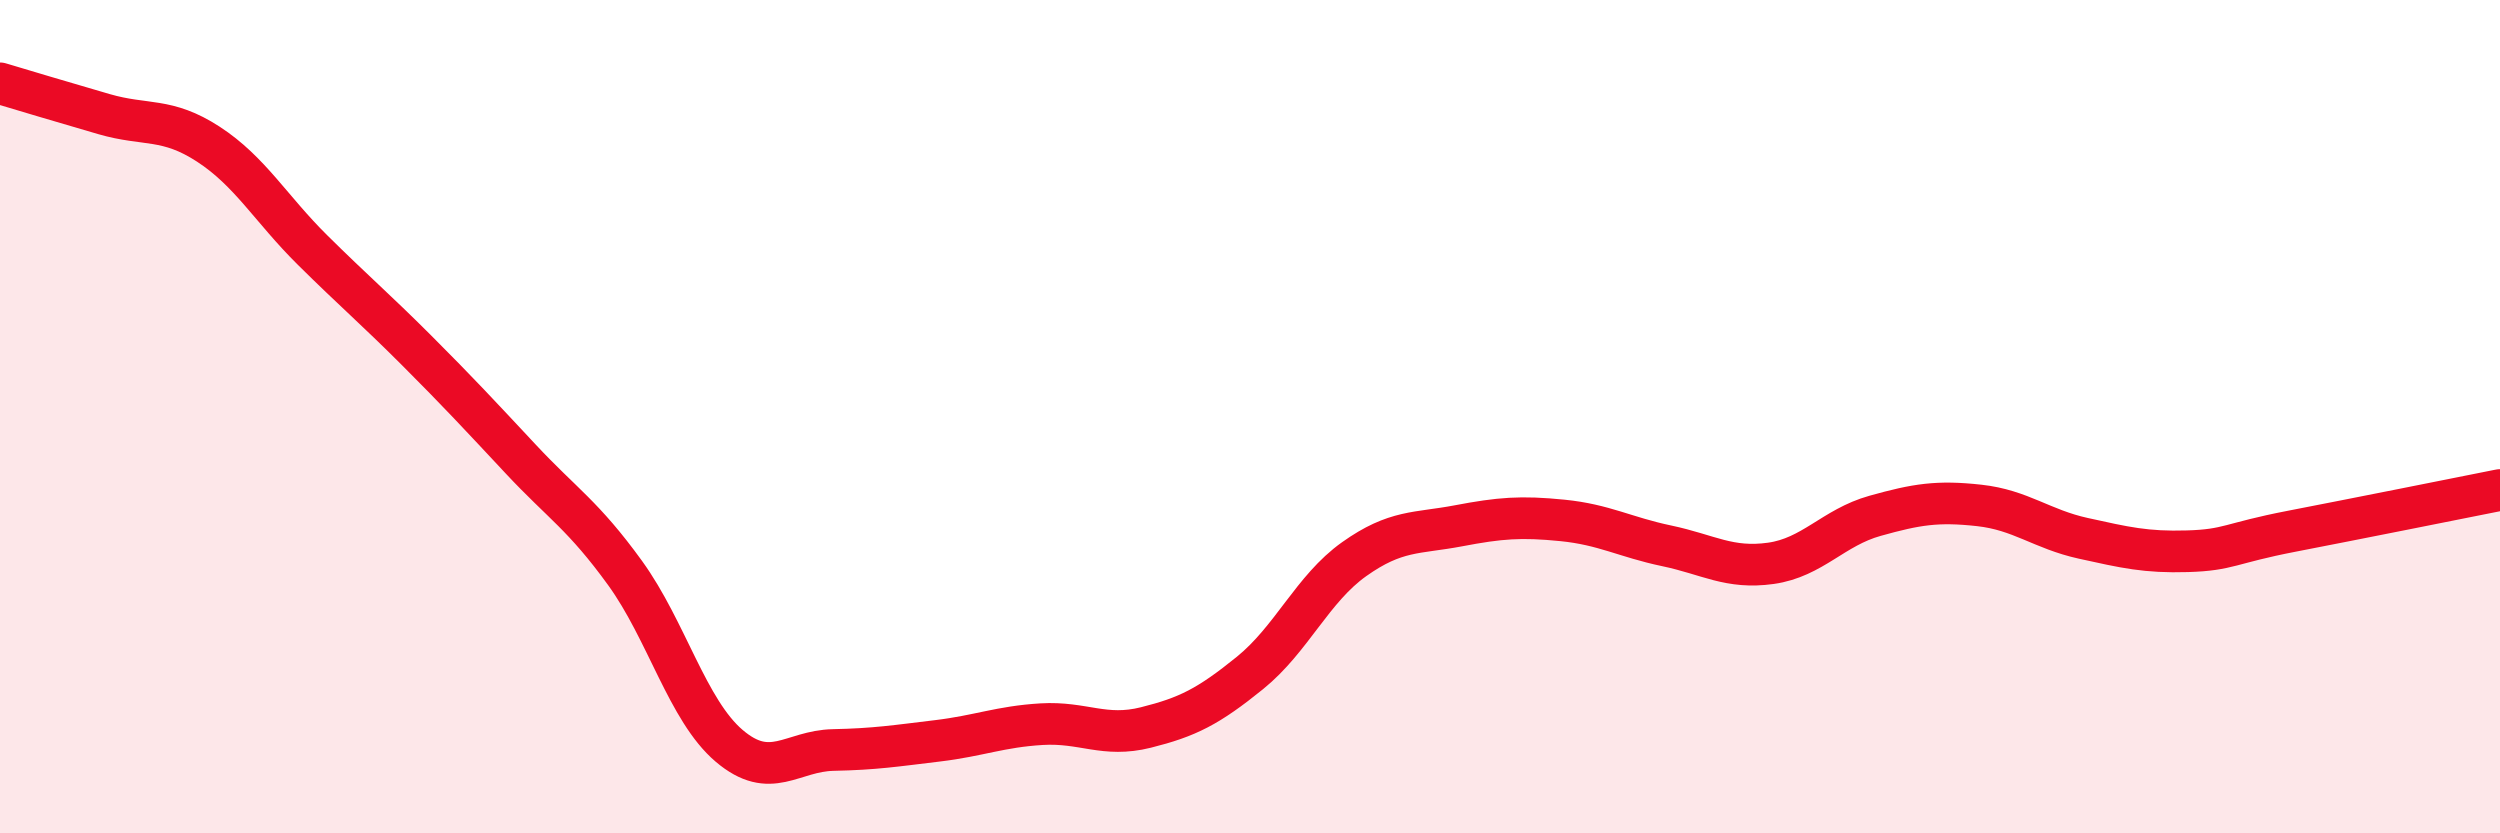 
    <svg width="60" height="20" viewBox="0 0 60 20" xmlns="http://www.w3.org/2000/svg">
      <path
        d="M 0,2 C 0.5,2.15 1.5,2.45 2.5,2.74 C 3.5,3.03 4,2.81 5,3.46 C 6,4.11 6.5,5.01 7.5,6 C 8.5,6.99 9,7.41 10,8.41 C 11,9.41 11.5,9.95 12.5,11.02 C 13.5,12.09 14,12.37 15,13.75 C 16,15.13 16.5,17.05 17.5,17.9 C 18.5,18.75 19,18.02 20,18 C 21,17.98 21.5,17.9 22.5,17.78 C 23.5,17.66 24,17.44 25,17.38 C 26,17.32 26.5,17.71 27.5,17.46 C 28.5,17.21 29,16.96 30,16.15 C 31,15.34 31.5,14.13 32.5,13.42 C 33.5,12.71 34,12.81 35,12.62 C 36,12.43 36.5,12.39 37.5,12.49 C 38.5,12.59 39,12.89 40,13.1 C 41,13.31 41.5,13.66 42.5,13.52 C 43.5,13.38 44,12.66 45,12.38 C 46,12.1 46.5,12.02 47.5,12.13 C 48.5,12.24 49,12.7 50,12.92 C 51,13.14 51.5,13.26 52.5,13.23 C 53.5,13.2 53.5,13.04 55,12.75 C 56.5,12.46 59,11.96 60,11.76L60 20L0 20Z"
        fill="#EB0A25"
        opacity="0.1"
        stroke-linecap="round"
        stroke-linejoin="round"
      />
      <path
        d="M 0,2 C 0.5,2.15 1.5,2.45 2.5,2.74 C 3.5,3.03 4,2.81 5,3.46 C 6,4.11 6.5,5.01 7.5,6 C 8.5,6.99 9,7.41 10,8.41 C 11,9.41 11.5,9.95 12.5,11.02 C 13.5,12.09 14,12.37 15,13.75 C 16,15.13 16.5,17.05 17.5,17.9 C 18.5,18.75 19,18.02 20,18 C 21,17.98 21.5,17.9 22.5,17.78 C 23.5,17.66 24,17.44 25,17.38 C 26,17.32 26.5,17.71 27.5,17.46 C 28.5,17.21 29,16.96 30,16.15 C 31,15.34 31.5,14.13 32.5,13.42 C 33.5,12.71 34,12.81 35,12.62 C 36,12.43 36.5,12.39 37.5,12.49 C 38.5,12.59 39,12.89 40,13.1 C 41,13.31 41.5,13.66 42.5,13.52 C 43.5,13.38 44,12.66 45,12.38 C 46,12.1 46.5,12.02 47.5,12.13 C 48.5,12.24 49,12.7 50,12.92 C 51,13.14 51.5,13.26 52.5,13.23 C 53.5,13.2 53.5,13.04 55,12.75 C 56.5,12.46 59,11.96 60,11.76"
        stroke="#EB0A25"
        stroke-width="1"
        fill="none"
        stroke-linecap="round"
        stroke-linejoin="round"
      />
    </svg>
  